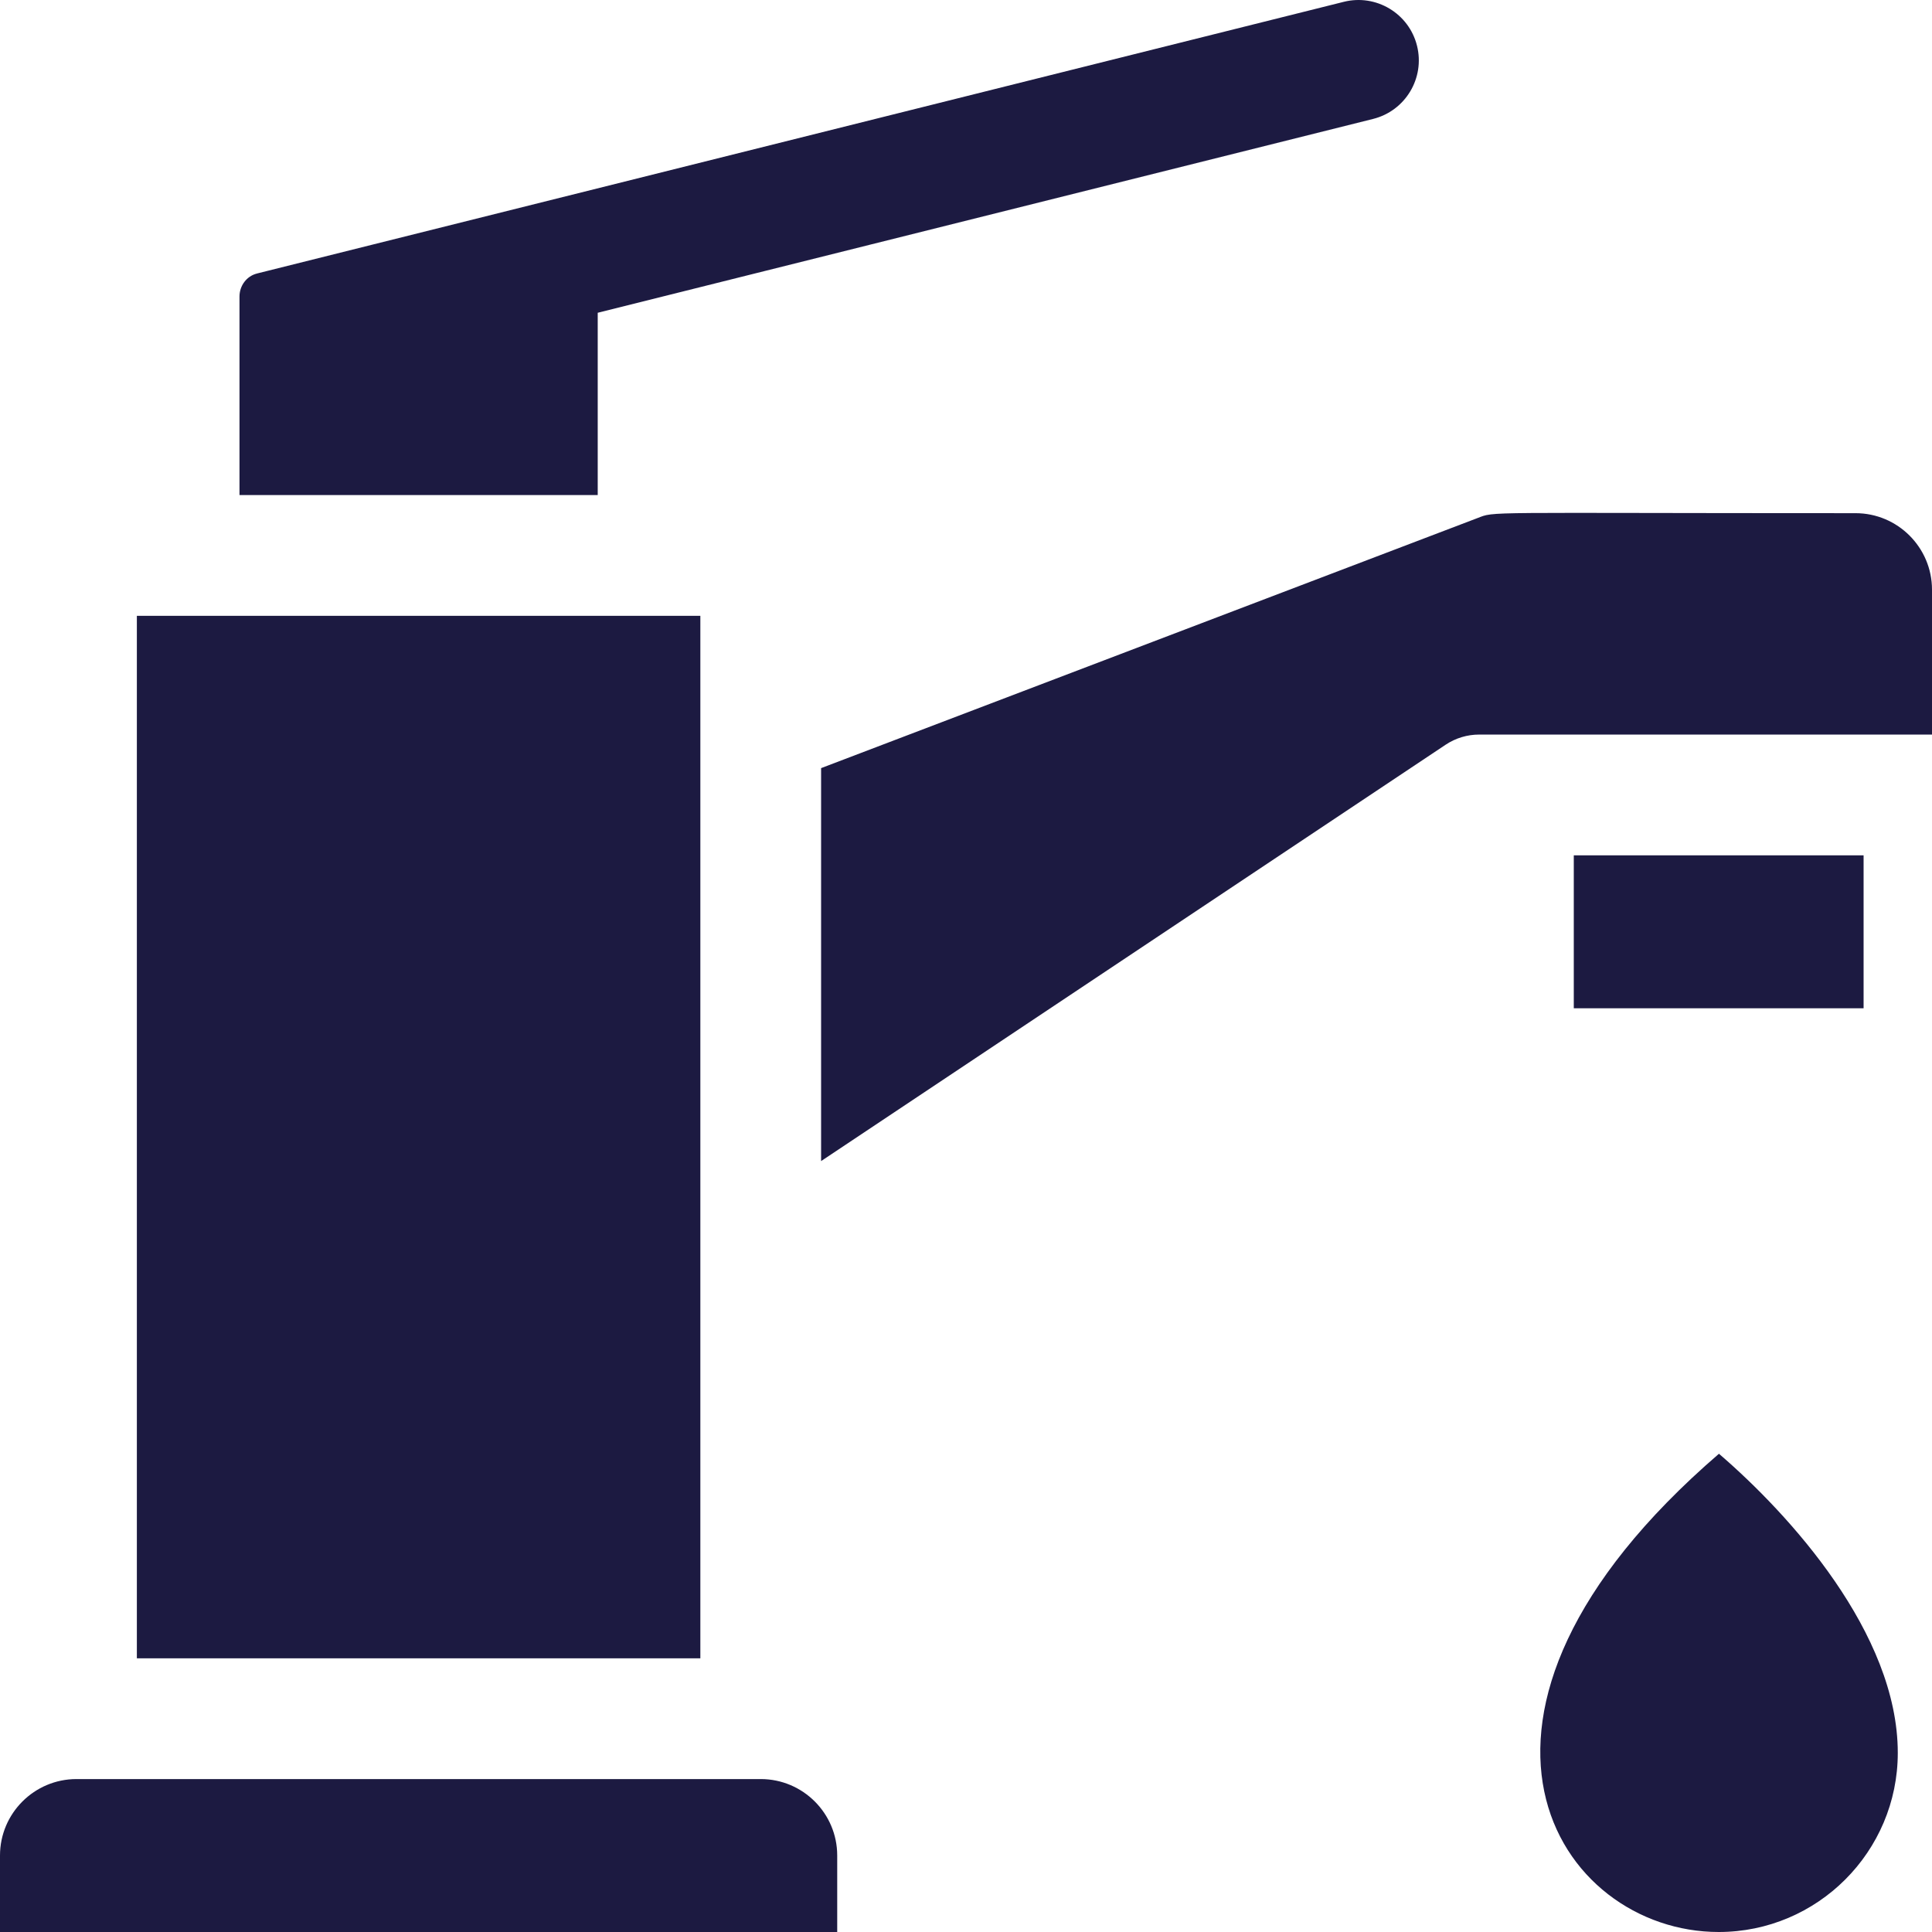 <?xml version="1.0" encoding="UTF-8"?> <svg xmlns="http://www.w3.org/2000/svg" width="100" height="100" viewBox="0 0 100 100" fill="none"><g clip-path="url(#clip0_6176_108)"><path d="M39.375 92.084H3.959C1.775 92.084 0 93.86 0 96.041V100H43.334V96.041C43.334 93.86 41.559 92.084 39.375 92.084Z" fill="#1C1A41"></path><path d="M7.084 31.875H36.25V85.834H7.084V31.875Z" fill="#1C1A41"></path><path d="M96.041 26.562C76.38 26.562 77.427 26.452 76.457 26.822L42.5 39.758V60.097L74.828 38.545C75.342 38.203 75.945 38.021 76.562 38.021H100V30.521C100 28.338 98.225 26.562 96.041 26.562Z" fill="#1C1A41"></path><path d="M81.459 44.272H96.459V52.188H81.459V44.272Z" fill="#1C1A41"></path><path d="M88.973 75.246C73.203 88.84 80.631 100 88.96 100C94.071 100 98.229 95.842 98.229 90.728C98.229 84.531 92.61 78.373 88.973 75.246Z" fill="#1C1A41"></path><path d="M30.937 16.189L71.07 6.156C72.744 5.738 73.763 4.041 73.344 2.367C72.926 0.693 71.228 -0.324 69.555 0.094C10.255 14.919 13.438 14.121 13.295 14.159C12.759 14.294 12.396 14.795 12.396 15.347V25.625H30.938V16.189H30.937Z" fill="#1C1A41"></path></g><defs><clipPath id="clip0_6176_108"><rect width="100" height="100" fill="white"></rect></clipPath></defs></svg> 